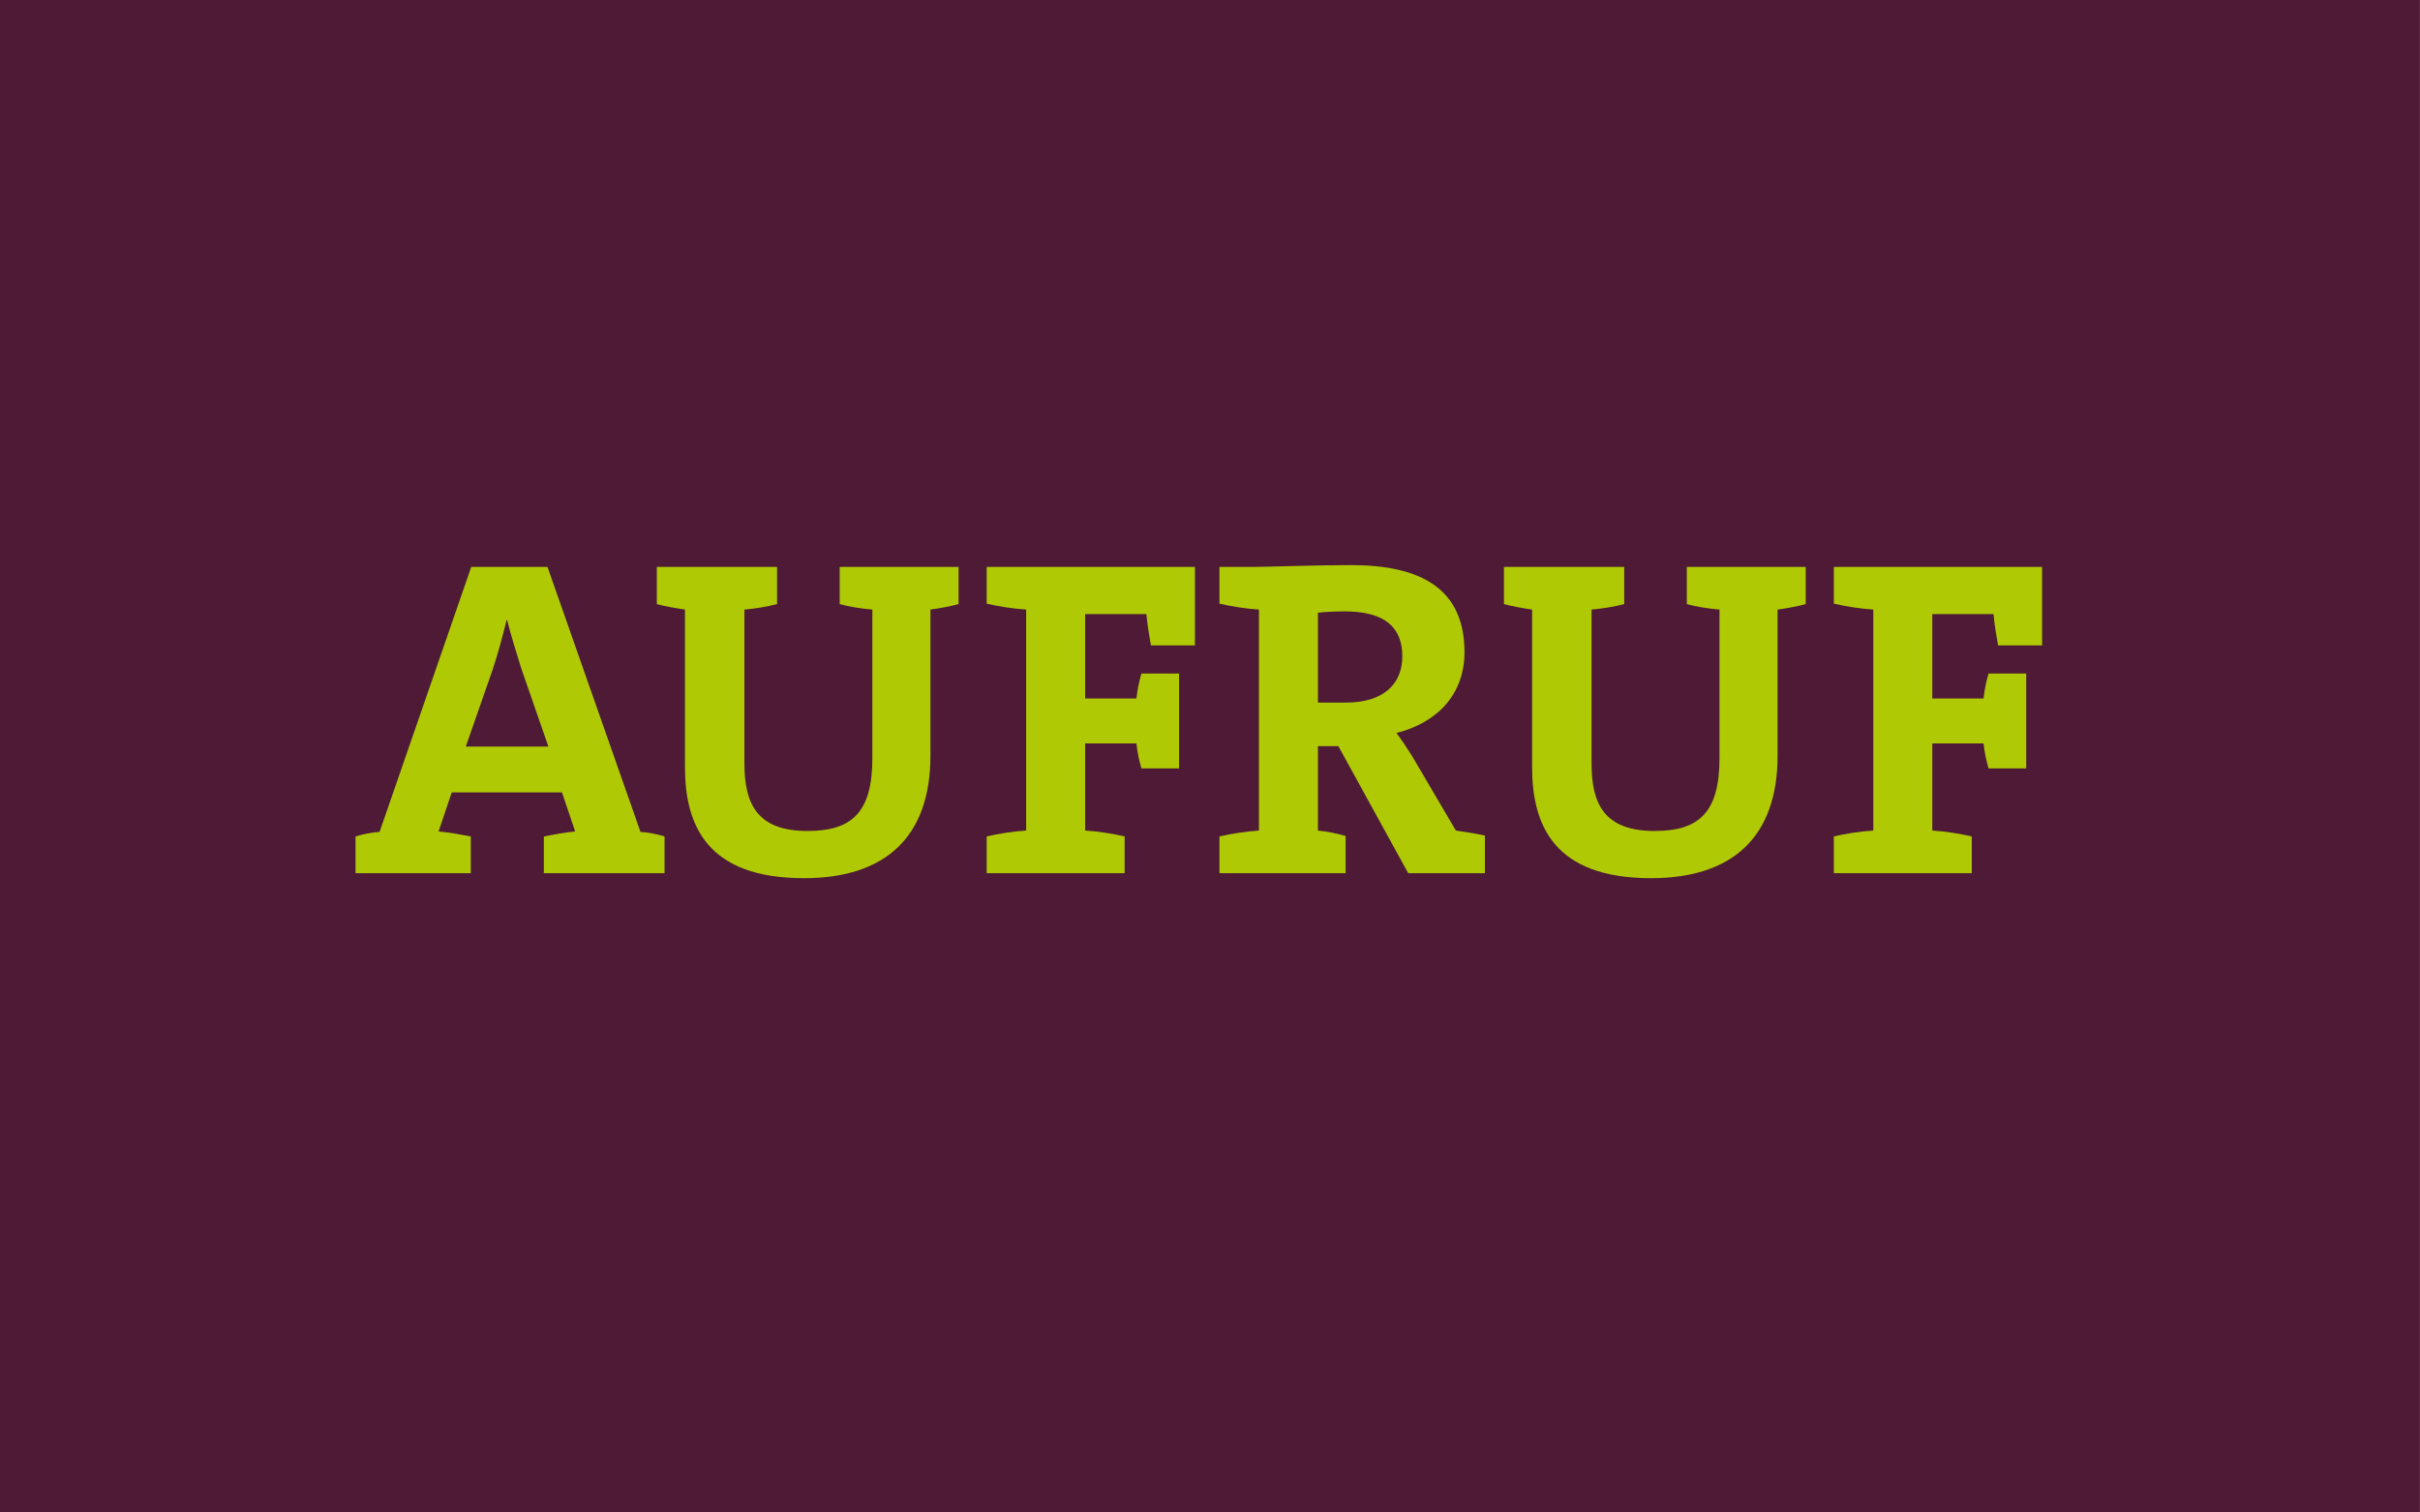 <?xml version="1.0" encoding="UTF-8"?>
<svg xmlns="http://www.w3.org/2000/svg" id="Ebene_1" data-name="Ebene 1" version="1.1" viewBox="0 0 1920 1200">
  <defs>
    <style>
      .cls-1 {
        fill: #afca05;
      }

      .cls-1, .cls-2 {
        stroke-width: 0px;
      }

      .cls-2 {
        fill: #4e1a35;
      }
    </style>
  </defs>
  <rect class="cls-2" x="-.06" y="-.36" width="1920" height="1200"></rect>
  <g>
    <path class="cls-1" d="M431.48,692.79v-29.16c7.56-1.44,16.56-3.24,24.84-3.96l-10.44-30.96h-87.48l-10.44,30.96c8.28.72,18,2.52,25.56,3.96v29.16h-91.44v-29.16c5.76-1.8,12.96-3.24,19.08-3.6l72.72-210.24h60.48l73.8,210.24c6.12.36,13.32,1.8,19.08,3.6v29.16h-95.76ZM413.48,530.06c-3.96-12.96-7.92-25.2-11.16-38.16h-.36c-3.24,12.96-6.48,25.2-10.8,38.52l-21.6,61.92h65.52l-21.6-62.28Z"></path>
    <path class="cls-1" d="M738.2,483.62v115.92c0,64.44-35.64,97.2-100.44,97.2-76.68,0-94.32-41.76-94.32-88.2v-124.92c-7.56-1.08-15.48-2.52-22.32-4.32v-29.52h95.4v29.52c-8.28,2.16-17.64,3.6-25.92,4.32v122.04c0,31.68,9.72,53.64,50.04,53.64,36,0,51.48-15.48,51.48-57.96v-117.72c-8.64-.72-18-2.16-25.92-4.32v-29.52h94.32v29.52c-6.84,1.8-14.4,3.24-22.32,4.32Z"></path>
    <path class="cls-1" d="M913.15,512.06c-1.44-8.28-2.88-16.2-3.6-24.84h-48.6v66.96h40.68c.72-6.84,2.16-13.68,3.96-19.8h29.88v75.24h-29.88c-1.8-6.12-3.24-12.6-3.96-19.8h-40.68v69.12c10.8.72,21.96,2.52,31.32,4.68v29.16h-109.44v-29.16c9.36-2.16,20.52-3.96,31.32-4.68v-175.32c-10.8-.72-21.96-2.52-31.32-4.68v-29.16h165.24v62.28h-34.92Z"></path>
    <path class="cls-1" d="M1117.27,692.79l-55.44-100.8h-16.2v66.96c6.84.72,14.76,2.16,21.96,4.32v29.52h-100.08v-29.16c9.36-2.16,20.52-3.96,31.32-4.68v-175.32c-10.8-.72-21.96-2.52-31.32-4.68v-29.16h28.08c9.36,0,48.24-1.44,76.32-1.44,55.44,0,90,18.72,90,69.12,0,33.12-21.24,55.8-54,64.08,4.32,5.76,8.64,12.24,12.24,18l34.92,59.4c6.84,1.08,14.76,2.16,23.04,3.96v29.88h-60.84ZM1066.87,485.06c-5.76,0-16.56.36-21.24,1.08v71.28h22.32c28.44,0,44.64-13.68,44.64-36.72s-14.04-35.64-45.72-35.64Z"></path>
    <path class="cls-1" d="M1410.31,483.62v115.92c0,64.44-35.64,97.2-100.44,97.2-76.68,0-94.32-41.76-94.32-88.2v-124.92c-7.56-1.08-15.48-2.52-22.32-4.32v-29.52h95.4v29.52c-8.28,2.16-17.64,3.6-25.92,4.32v122.04c0,31.68,9.72,53.64,50.04,53.64,36,0,51.48-15.48,51.48-57.96v-117.72c-8.64-.72-18-2.16-25.92-4.32v-29.52h94.32v29.52c-6.84,1.8-14.4,3.24-22.32,4.32Z"></path>
    <path class="cls-1" d="M1585.26,512.06c-1.44-8.28-2.88-16.2-3.6-24.84h-48.6v66.96h40.68c.72-6.84,2.16-13.68,3.96-19.8h29.88v75.24h-29.88c-1.8-6.12-3.24-12.6-3.96-19.8h-40.68v69.12c10.8.72,21.96,2.52,31.32,4.68v29.16h-109.44v-29.16c9.36-2.16,20.52-3.96,31.32-4.68v-175.32c-10.8-.72-21.96-2.52-31.32-4.68v-29.16h165.24v62.28h-34.92Z"></path>
  </g>
</svg>
